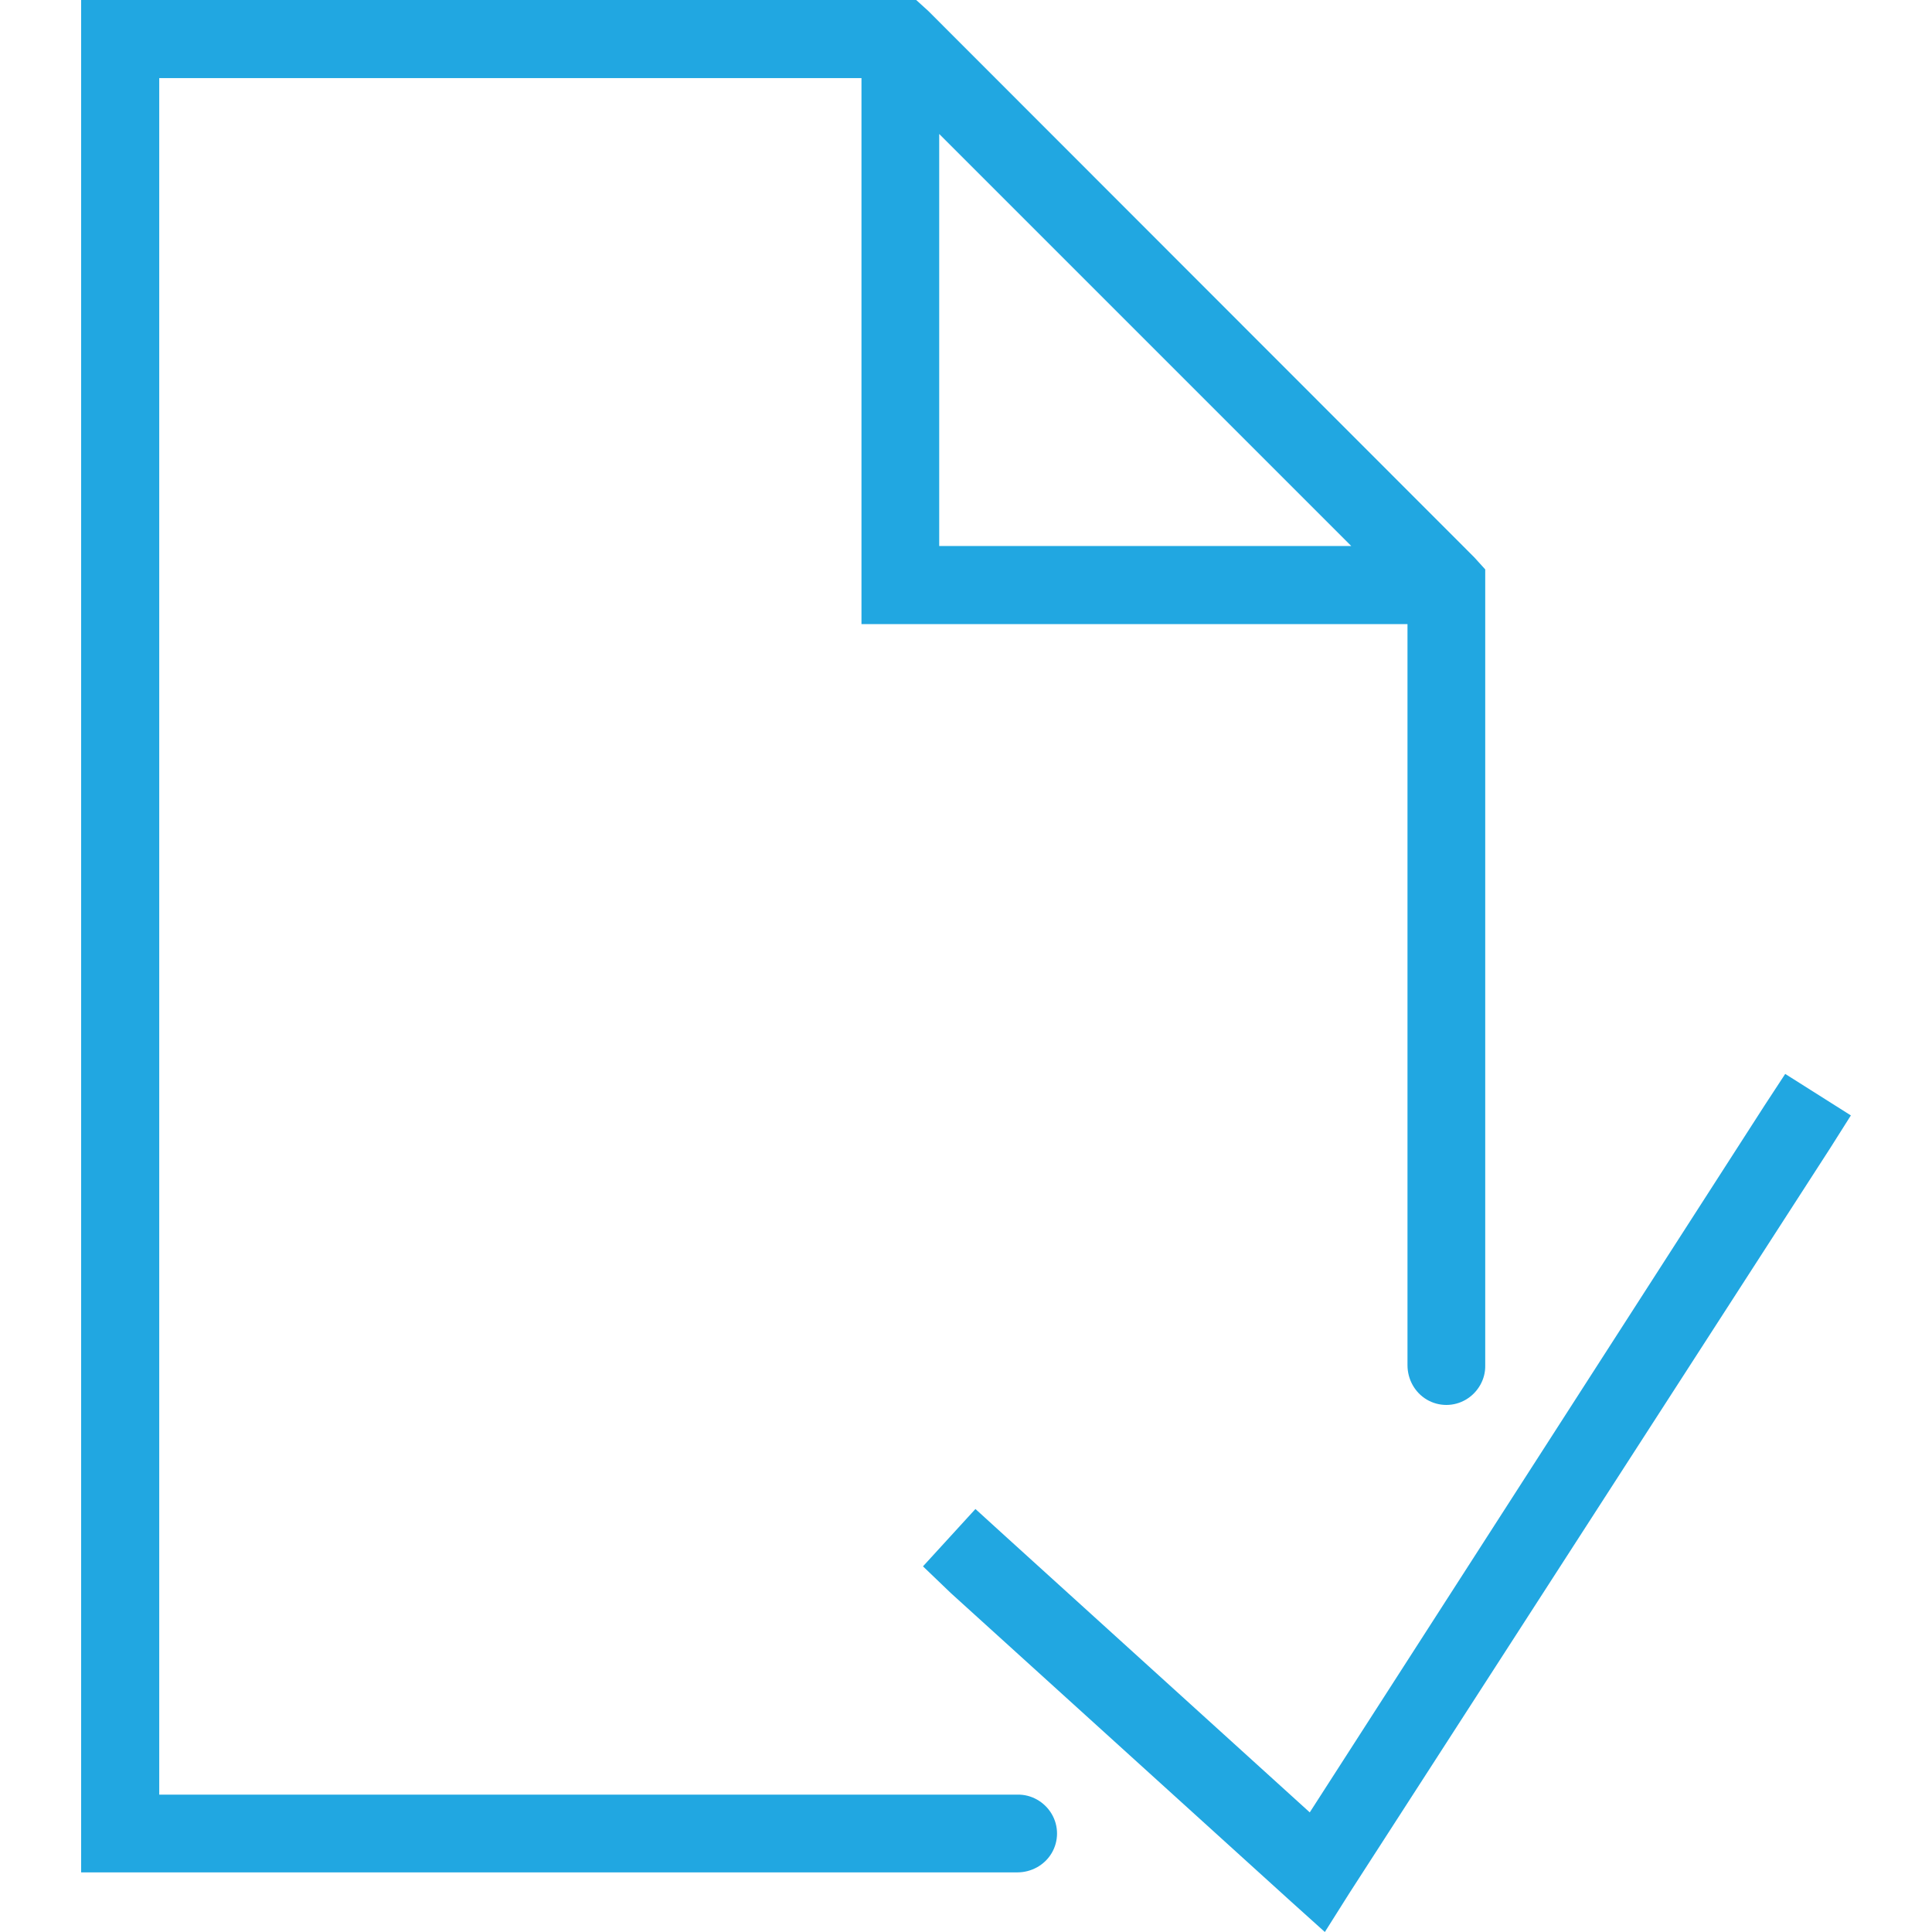 <?xml version="1.0" encoding="utf-8"?>
<!-- Generator: Adobe Illustrator 25.2.1, SVG Export Plug-In . SVG Version: 6.00 Build 0)  -->
<svg version="1.1" id="Layer_1" xmlns="http://www.w3.org/2000/svg" xmlns:xlink="http://www.w3.org/1999/xlink" x="0px" y="0px"
	 viewBox="0 0 512 512" style="enable-background:new 0 0 512 512;" xml:space="preserve">
<style type="text/css">
	.st0{fill:#21A7E1;}
</style>
<path class="st0" d="M21.5,0v496.2h248.1c3.7,0,7.2-1.9,9.1-5.1c1.9-3.2,1.9-7.2,0-10.4c-1.9-3.2-5.4-5.2-9.1-5.1H42.2V20.7h186.1
	v144.7h144.7v196.4c0,3.7,1.9,7.2,5.1,9.1c3.2,1.9,7.2,1.9,10.4,0c3.2-1.9,5.2-5.4,5.1-9.1V150.9l-2.9-3.2L246,2.9L242.8,0H21.5z
	 M248.9,35.5l109.2,109.2H248.9V35.5z M473.1,284.6l-5.5,8.4L347.1,480.3L266.3,407l-7.8-7.1l-13.9,15.2l7.4,7.1l90.1,81.7l9,8.1
	l6.5-10.3L485,304.3l5.5-8.7L473.1,284.6z"/>
</svg>
